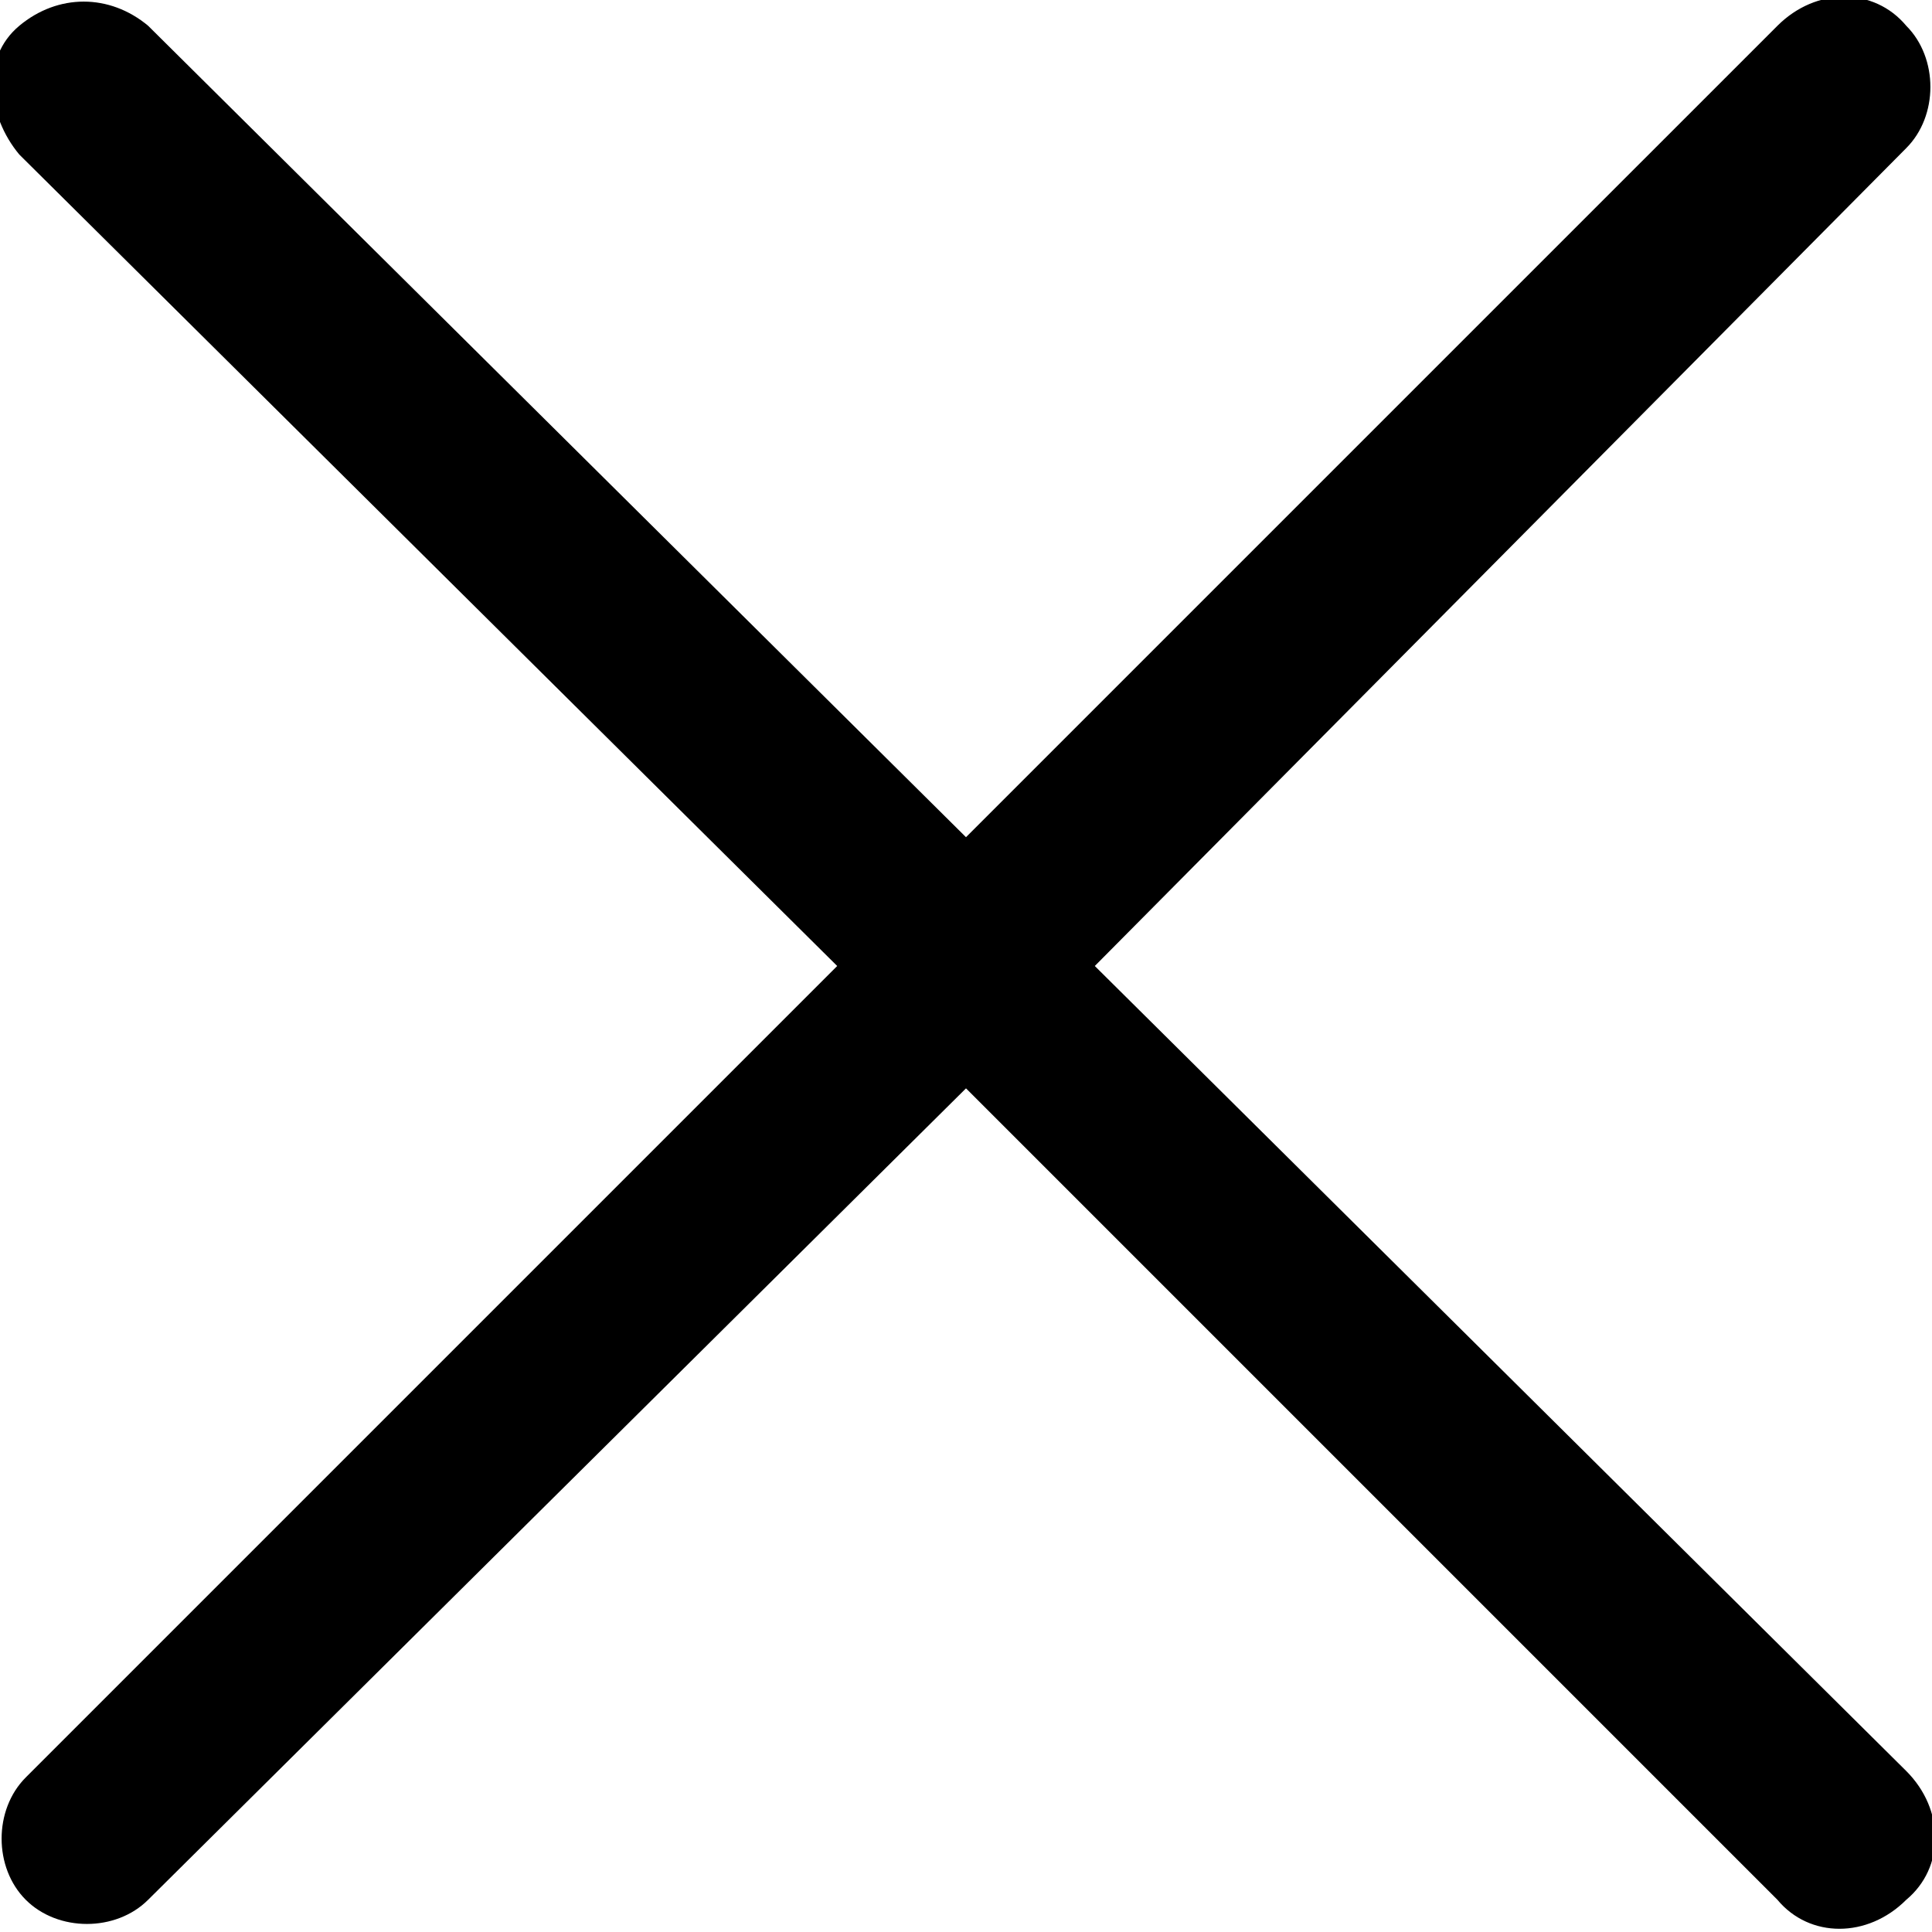 <svg xmlns="http://www.w3.org/2000/svg" viewBox="0 0 30 30" fill="currentColor">
<path d="M17,15L29.6,2.3c0.5-0.5,0.5-1.4,0-1.9c-0.5-0.6-1.4-0.6-2,0c0,0,0,0,0,0L15,13L2.3,0.4
	c-0.6-0.5-1.4-0.5-2,0s-0.5,1.4,0,2L13,15L0.4,27.6c-0.5,0.5-0.5,1.4,0,1.9s1.4,0.5,1.9,0L15,16.9l12.6,12.6c0.5,0.6,1.4,0.6,2,0
	c0.6-0.5,0.6-1.4,0-2L17,15z"/>
</svg>
